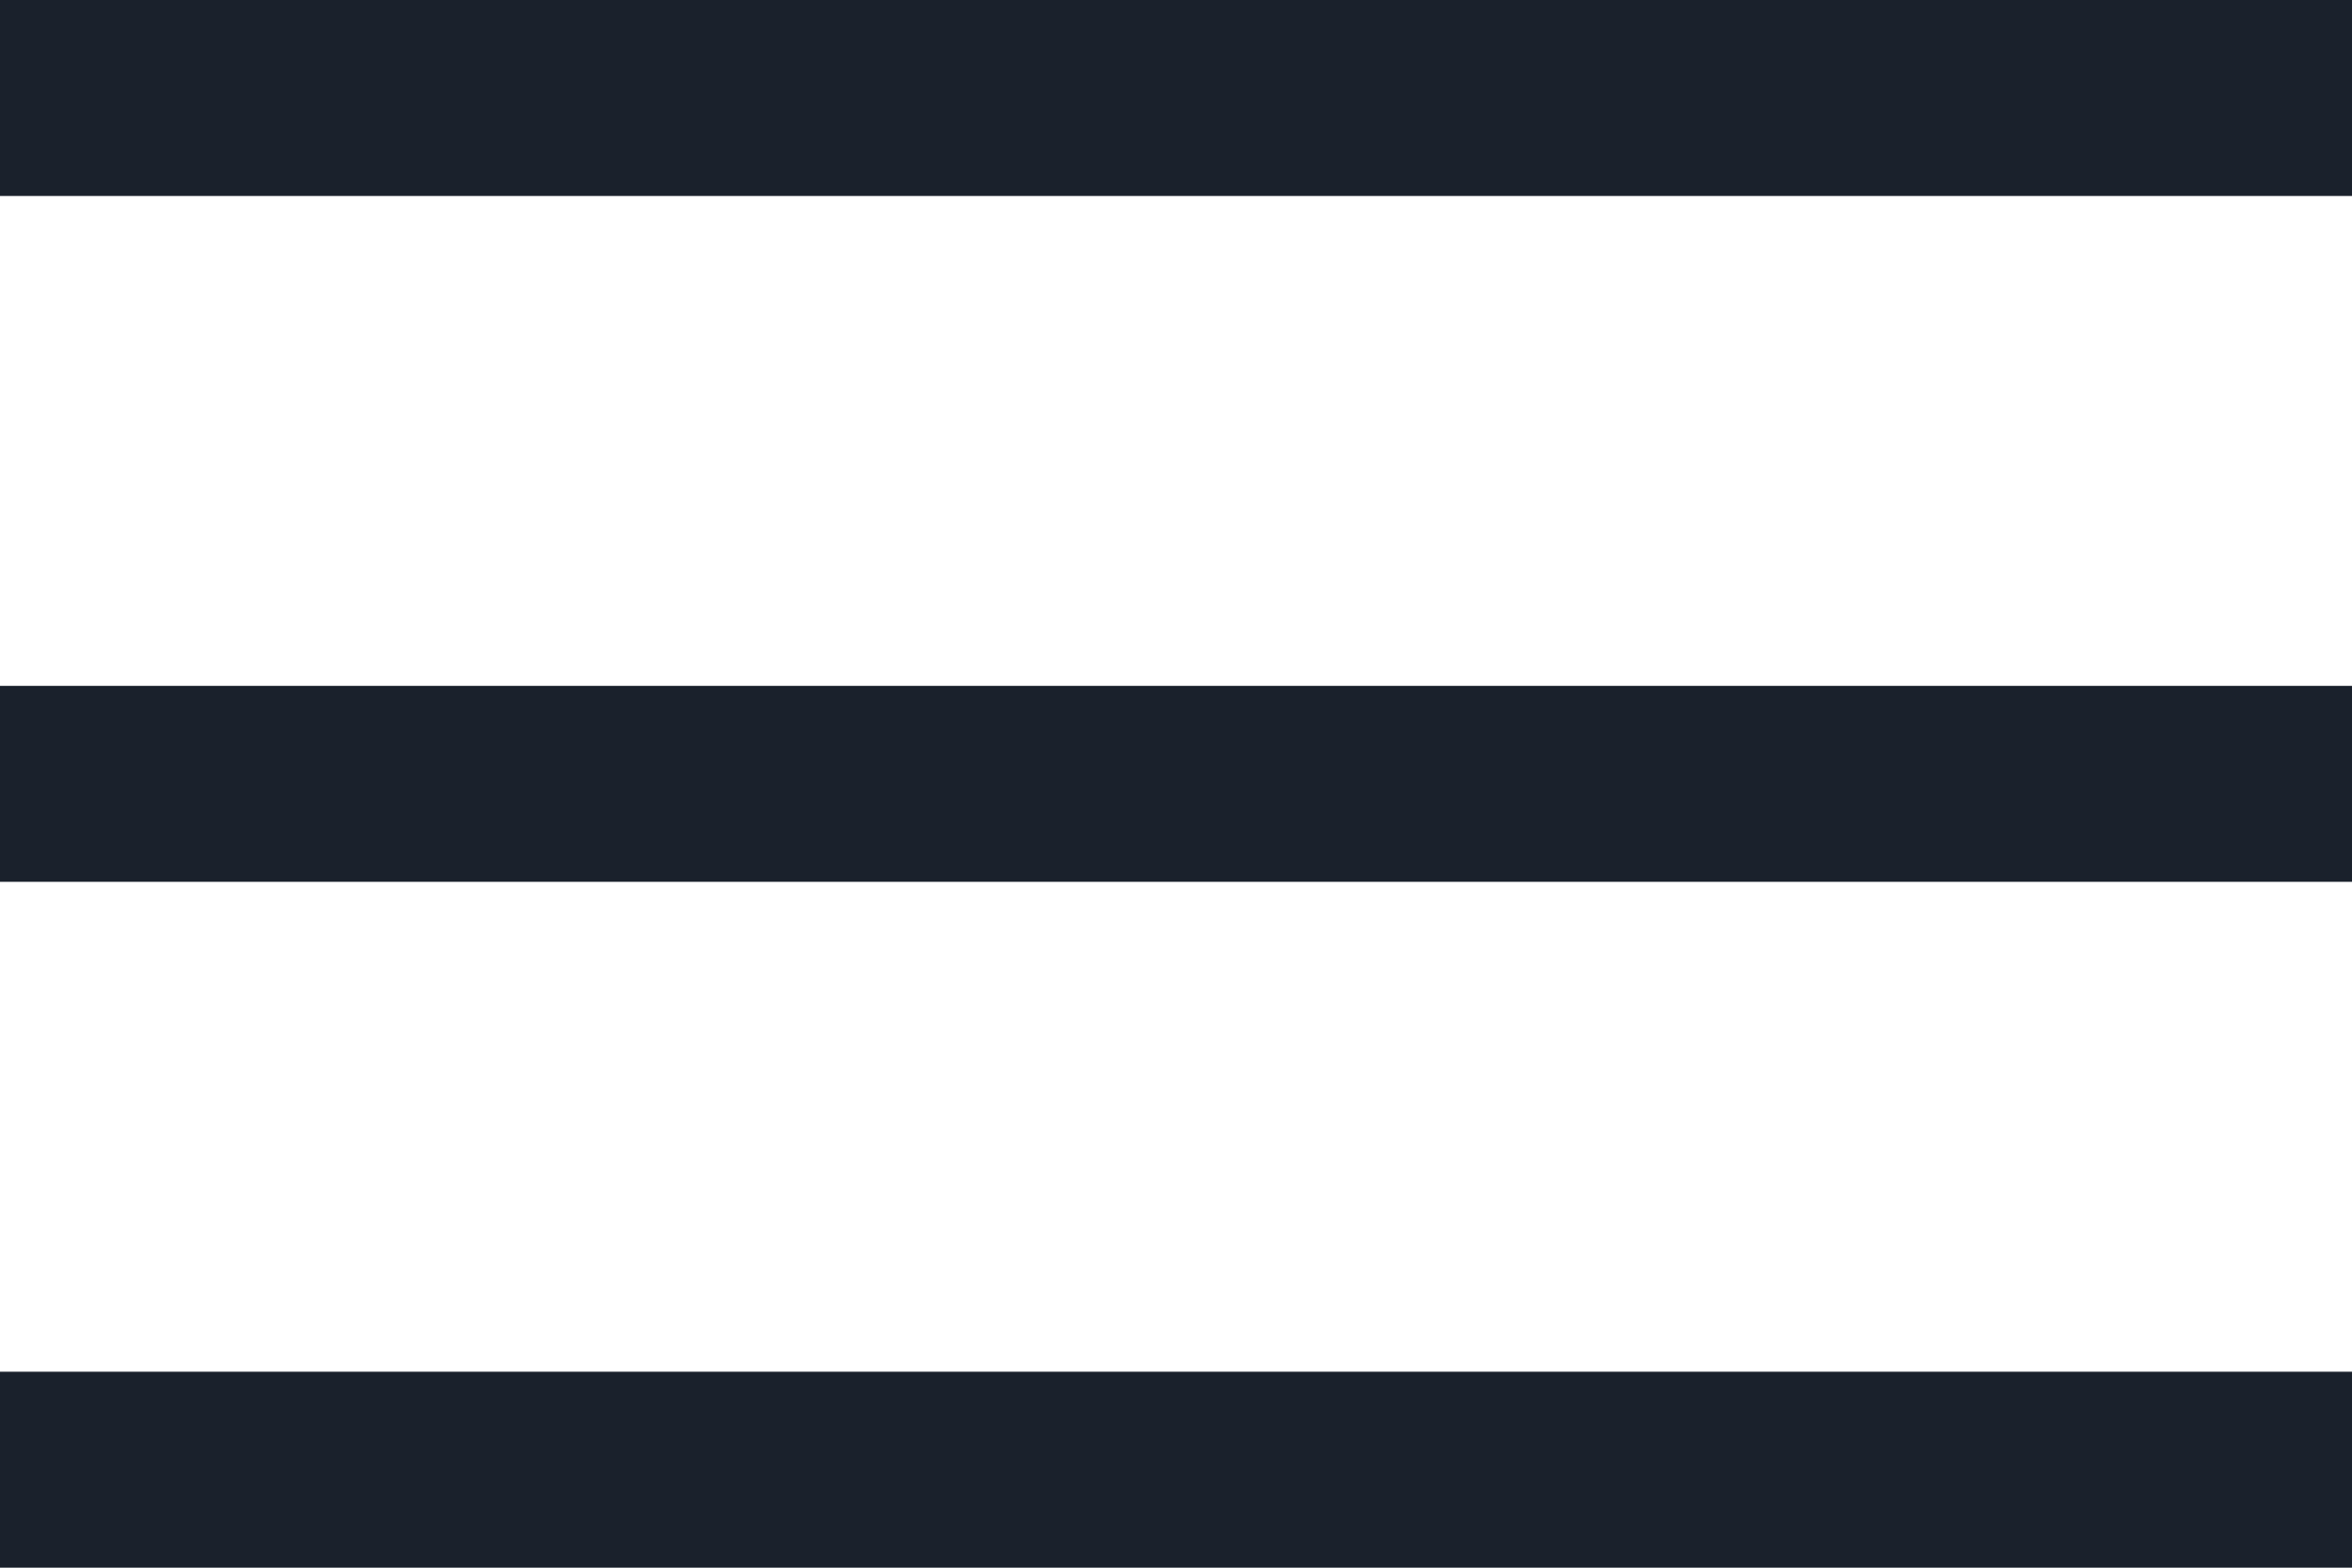 <svg width="24" height="16" viewBox="0 0 24 16" fill="none" xmlns="http://www.w3.org/2000/svg">
<line x1="24" y1="1" x2="8.74228e-08" y2="1" stroke="#1A212C" stroke-width="2"/>
<line x1="24" y1="8" x2="8.74228e-08" y2="8" stroke="#1A212C" stroke-width="2"/>
<line x1="24" y1="15" x2="8.74228e-08" y2="15" stroke="#1A212C" stroke-width="2"/>
</svg>
